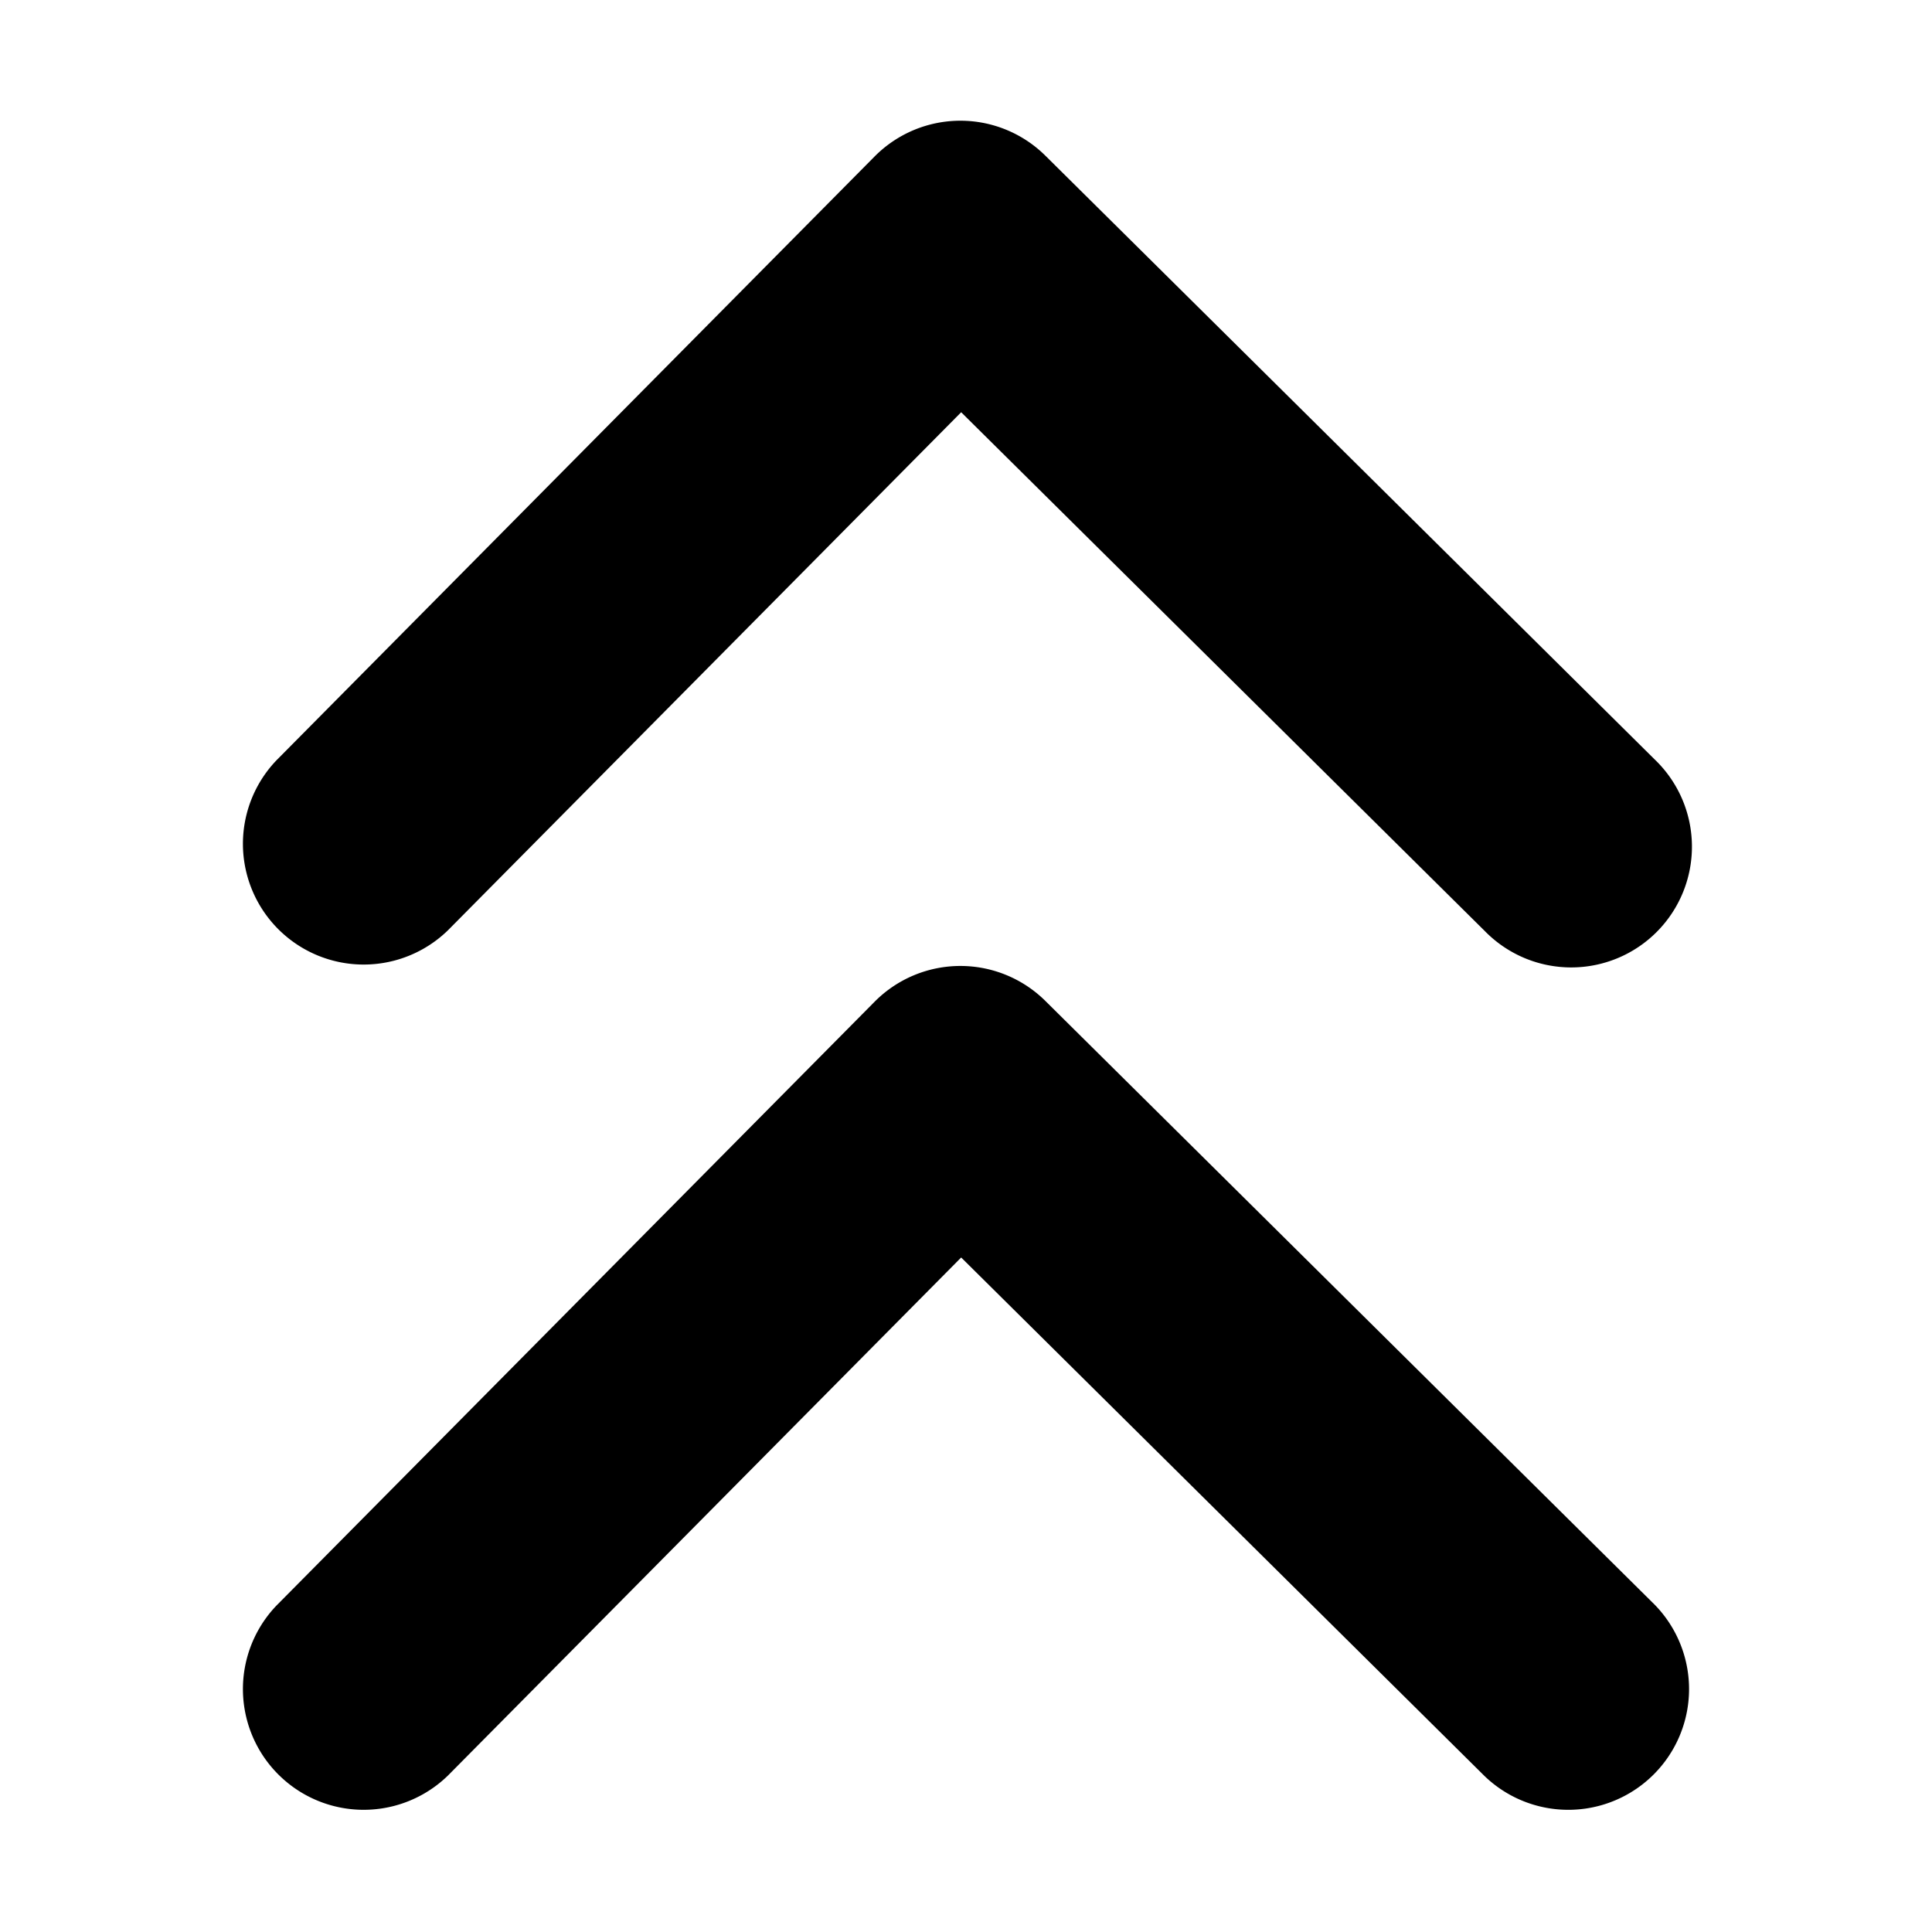 <svg width="16" height="16" viewBox="0 0 16 16" xmlns="http://www.w3.org/2000/svg"><title>AB8FC27E-4942-4989-89FE-A98879B94E0B</title><path d="M12.296 7.71L7.96 3.414l-4.25 4.29a1 1 0 0 1-1.42-1.408l4.953-5a1 1 0 0 1 1.415-.006l5.046 5a1 1 0 1 1-1.408 1.42zm0 7L7.96 10.414l-4.25 4.29a1 1 0 0 1-1.42-1.408l4.953-5a1 1 0 0 1 1.415-.006l5.046 5a1 1 0 0 1-1.408 1.42z" fill="#000" fill-rule="nonzero"/></svg>